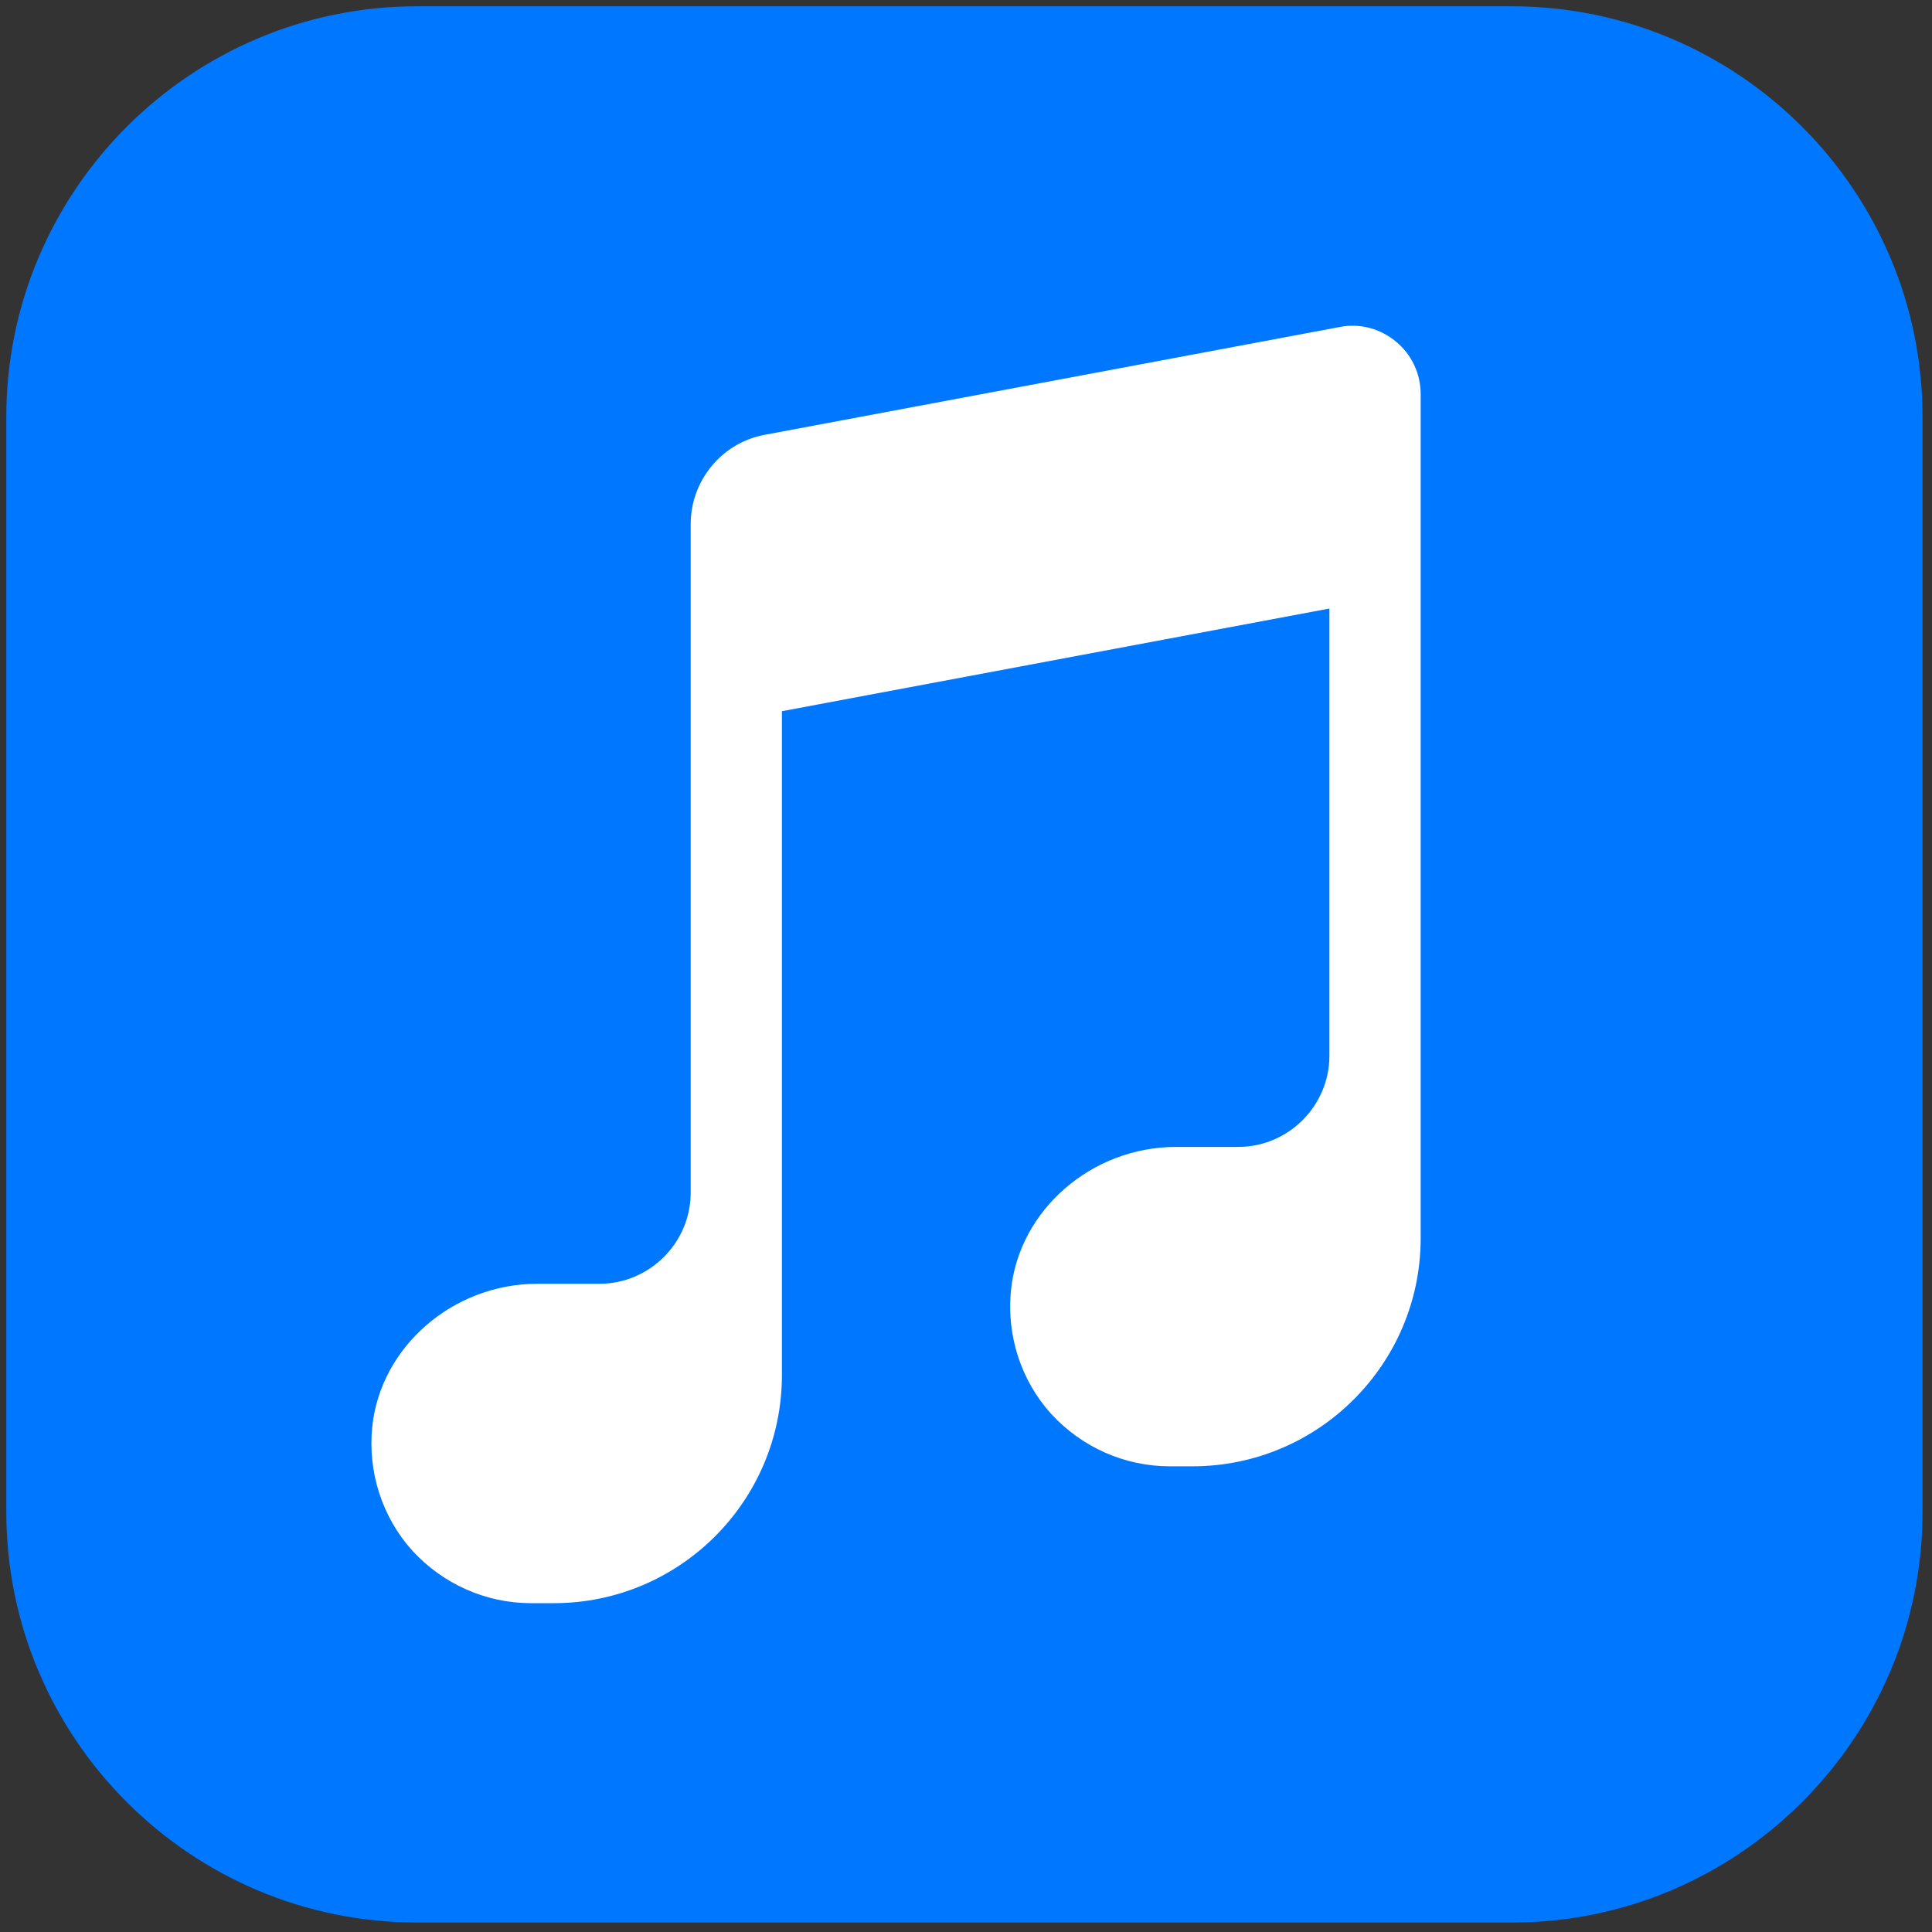 <svg xmlns="http://www.w3.org/2000/svg" version="1.2" baseProfile="tiny-ps" width="50" height="50" style=""><rect width="100%" height="100%" fill="#333333" stroke="none"/><rect id="backgroundrect" width="100%" height="100%" x="0" y="0" fill="none" stroke="none"/><title>icons8-music-500-svg</title><style>tspan { white-space:pre }.shp0 { fill: #0077ff } </style><g class="currentLayer" style=""><title>Layer 1</title><rect fill="#ffffff" stroke="#ffffff" stroke-dashoffset="" fill-rule="evenodd" id="svg_5" x="7" y="3" width="37" height="43" style="color: rgb(124, 151, 178);" class=""/><path id="Layer" fill-rule="evenodd" class="shp0" d="M49.755,10.79L49.755,39.128C49.755,44.985 44.985,49.755 39.128,49.755L10.79,49.755C4.934,49.755 0.163,44.985 0.163,39.128L0.163,10.79C0.163,4.934 4.934,0.163 10.79,0.163L39.128,0.163C44.985,0.163 49.755,4.934 49.755,10.79zM36.767,10.2C36.767,9.668 36.531,9.172 36.129,8.842C35.716,8.499 35.185,8.358 34.665,8.464L19.799,11.251C18.689,11.451 17.875,12.431 17.875,13.565L17.875,30.863C17.875,32.162 16.812,33.224 15.513,33.224L13.907,33.224C11.723,33.224 9.845,34.854 9.633,36.932C9.515,38.101 9.893,39.27 10.672,40.132C11.463,40.994 12.573,41.49 13.742,41.49L14.332,41.49C17.591,41.49 20.236,38.845 20.236,35.586L20.236,18.406L34.405,15.749L34.405,27.321C34.405,28.62 33.343,29.682 32.044,29.682L30.438,29.682C28.253,29.682 26.376,31.312 26.164,33.39C26.045,34.559 26.423,35.728 27.203,36.59C27.994,37.452 29.104,37.948 30.273,37.948L30.863,37.948C34.11,37.948 36.755,35.314 36.767,32.067L36.767,32.067L36.767,10.2z"/><path fill="" fill-opacity="1" stroke="none" stroke-opacity="1" stroke-width="1" stroke-dasharray="none" stroke-linejoin="miter" stroke-linecap="butt" stroke-dashoffset="" fill-rule="evenodd" opacity="1" marker-start="" marker-mid="" marker-end="" id="svg_1" d="M19.204,18.204 " style="color: rgb(255, 255, 255);"/><path fill="#ffffff" fill-opacity="1" stroke="#ffffff" stroke-opacity="1" stroke-width="1" stroke-dasharray="none" stroke-linejoin="miter" stroke-linecap="butt" stroke-dashoffset="" fill-rule="evenodd" opacity="1" marker-start="" marker-mid="" marker-end="" id="svg_2" d="M9.49,36.98 " style="color: rgb(255, 255, 255);"/><path fill="#ffffff" fill-opacity="1" stroke="#ffffff" stroke-opacity="1" stroke-width="1" stroke-dasharray="none" stroke-linejoin="miter" stroke-linecap="butt" stroke-dashoffset="" fill-rule="evenodd" opacity="1" marker-start="" marker-mid="" marker-end="" id="svg_3" d="M9.653,37.061 " style="color: rgb(255, 255, 255);"/><path fill="#ffffff" fill-opacity="1" stroke="#ffffff" stroke-opacity="1" stroke-width="1" stroke-dasharray="none" stroke-linejoin="miter" stroke-linecap="butt" stroke-dashoffset="" fill-rule="evenodd" opacity="1" marker-start="" marker-mid="" marker-end="" id="svg_4" d="M12.673,34.776 " style="color: rgb(255, 255, 255);"/></g></svg>
